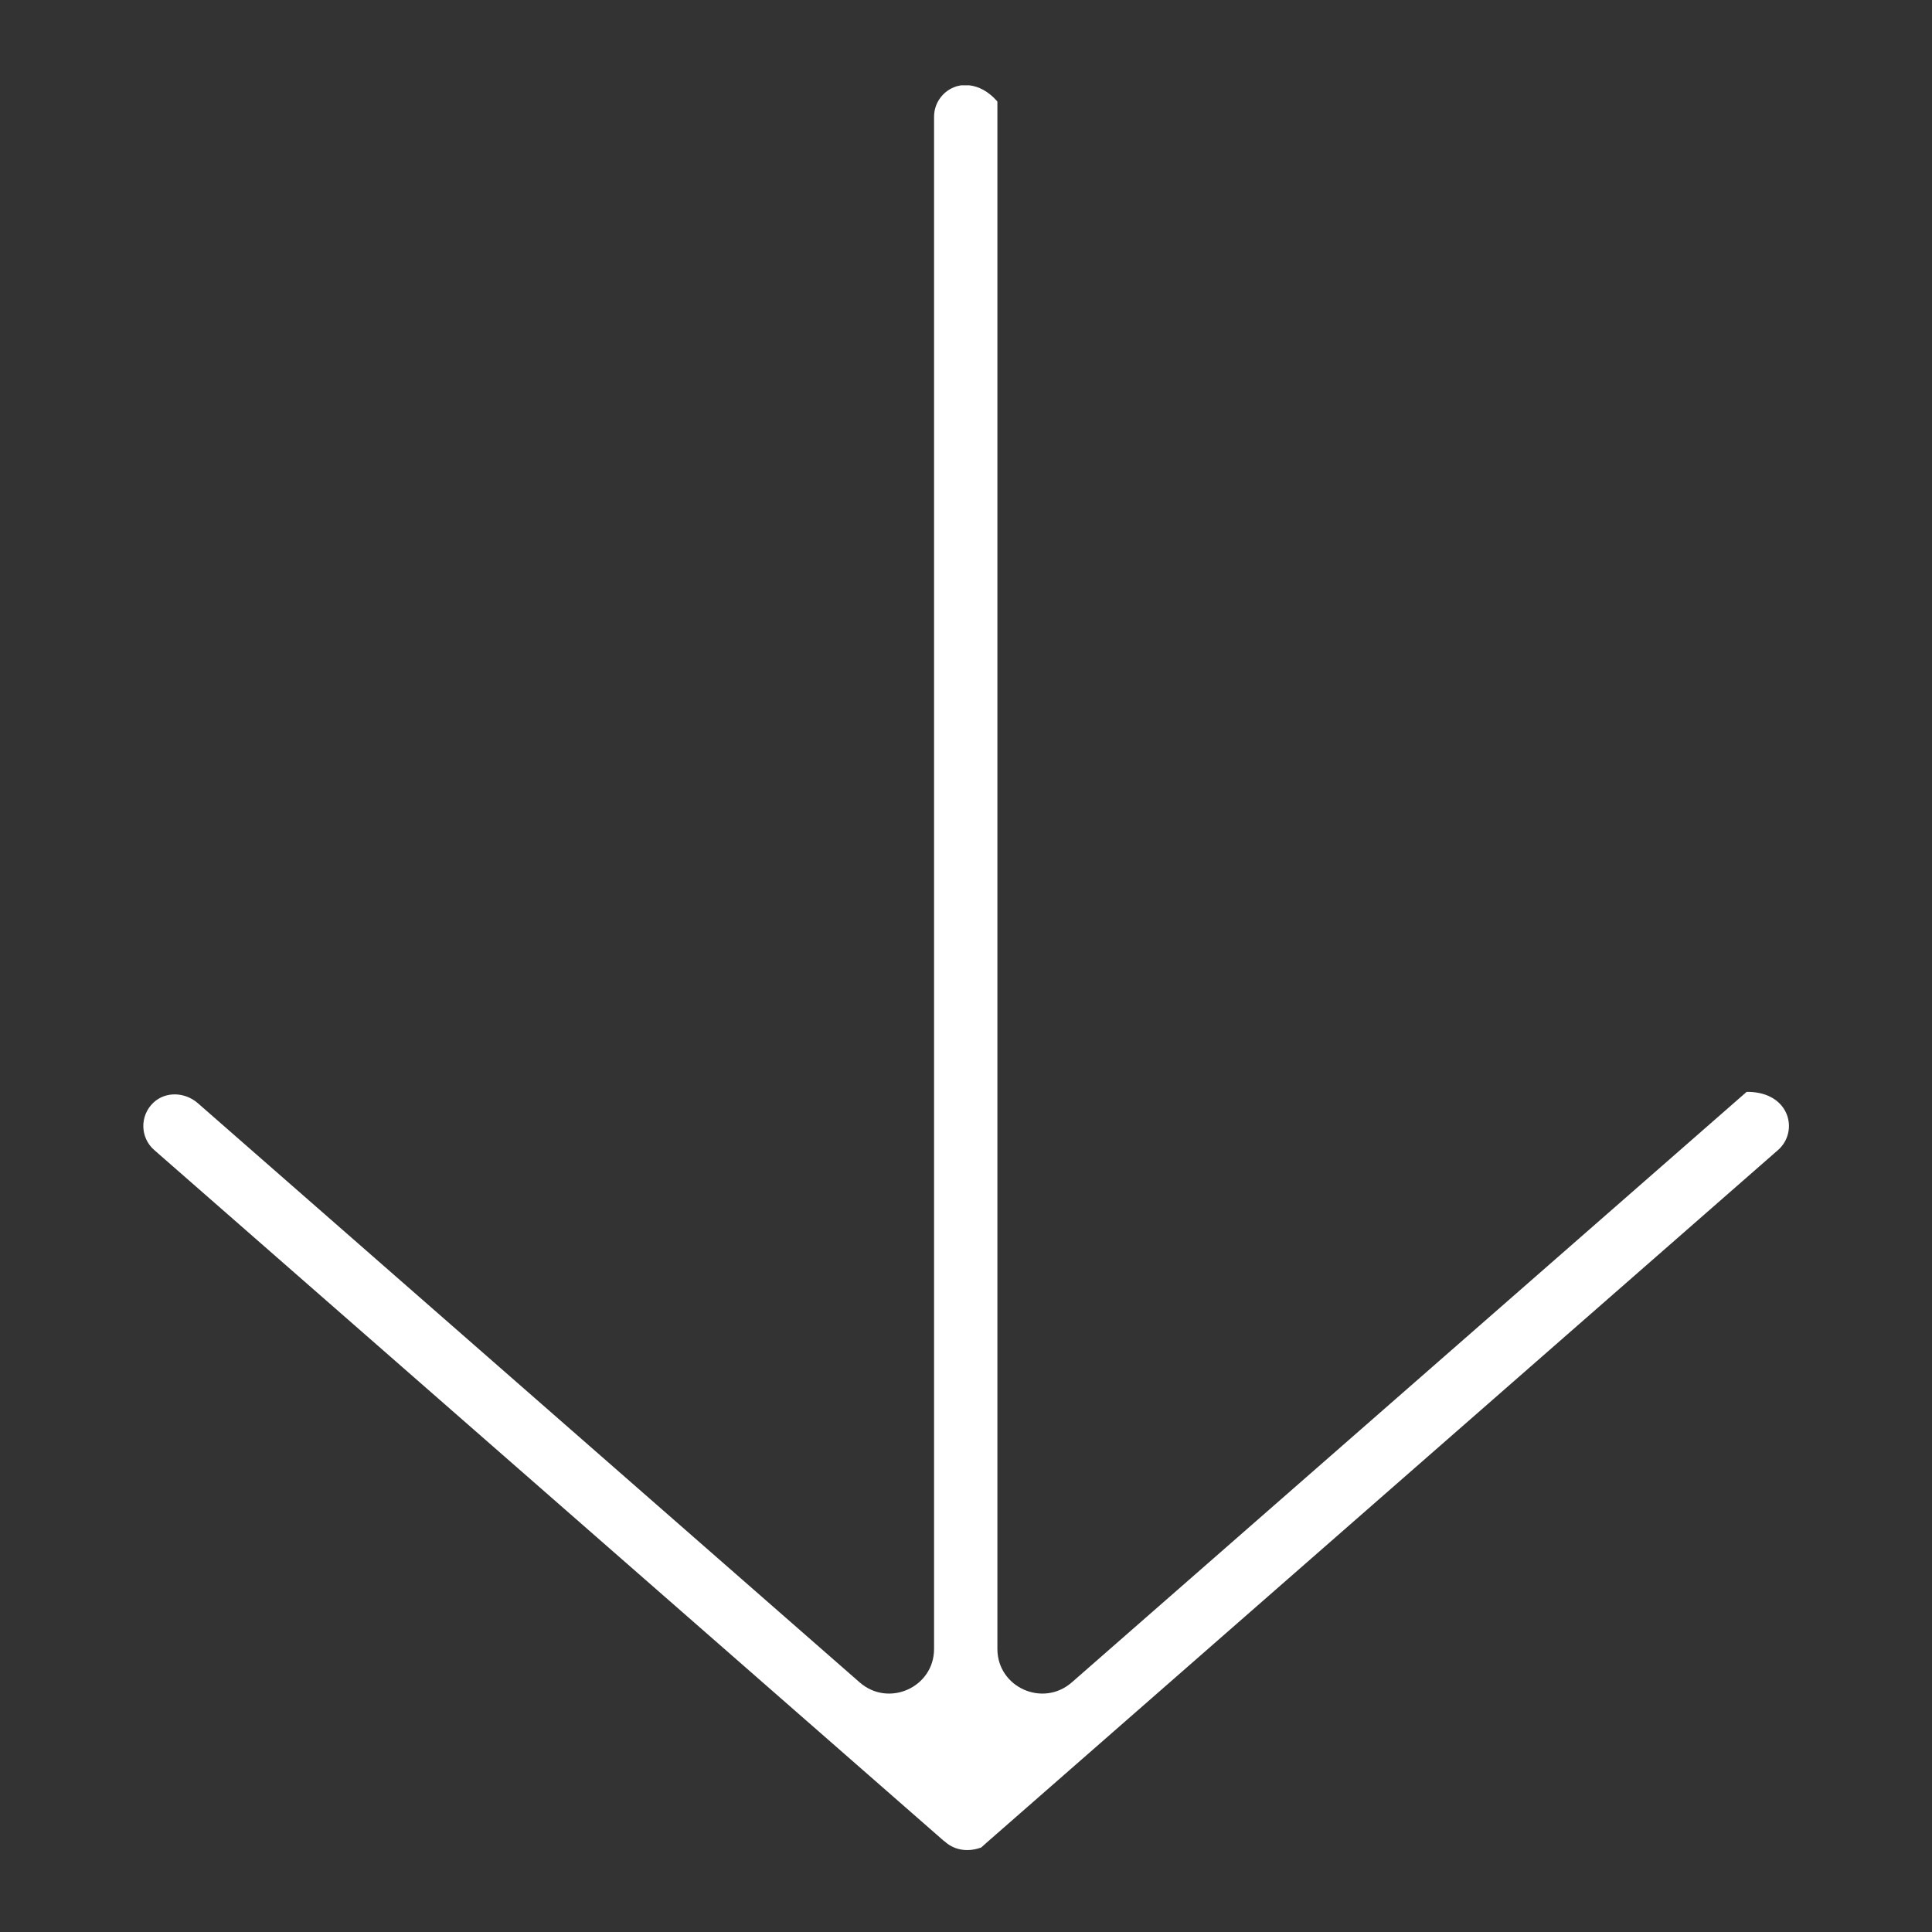 <svg xmlns="http://www.w3.org/2000/svg" data-name="Layer 1" viewBox="0 0 720 720"><rect x="0" y="0" width="720" height="720" fill="#333333" stroke="none"/><path fill="#fff" d="M651.3 406.9c-.2 0-.5 0-.6.2L399.4 627c-10.8 9.4-27.7 1.8-27.7-12.5V38.2c0-.2 0-.5-.2-.6-3.3-3.7-6.9-5.4-10.2-5.8h-3c-.5 0-1 .2-1.5.3-.1 0-.3 0-.4.1-4.8 1.5-8.3 6-8.3 11.3v571c0 14.3-16.9 21.9-27.7 12.5L73.7 411.1c-4.7-4.1-11.9-4.5-16.5-.2-5.2 4.9-5 13.1.3 17.7l294.3 257.5s.1 0 .2.1c3.1 2.9 7.9 4.3 13.4 2.4.2 0 .4-.2.5-.3l1.9-1.7 294.8-258c7.8-6.8 4.6-21.4-11-21.7z"/></svg>